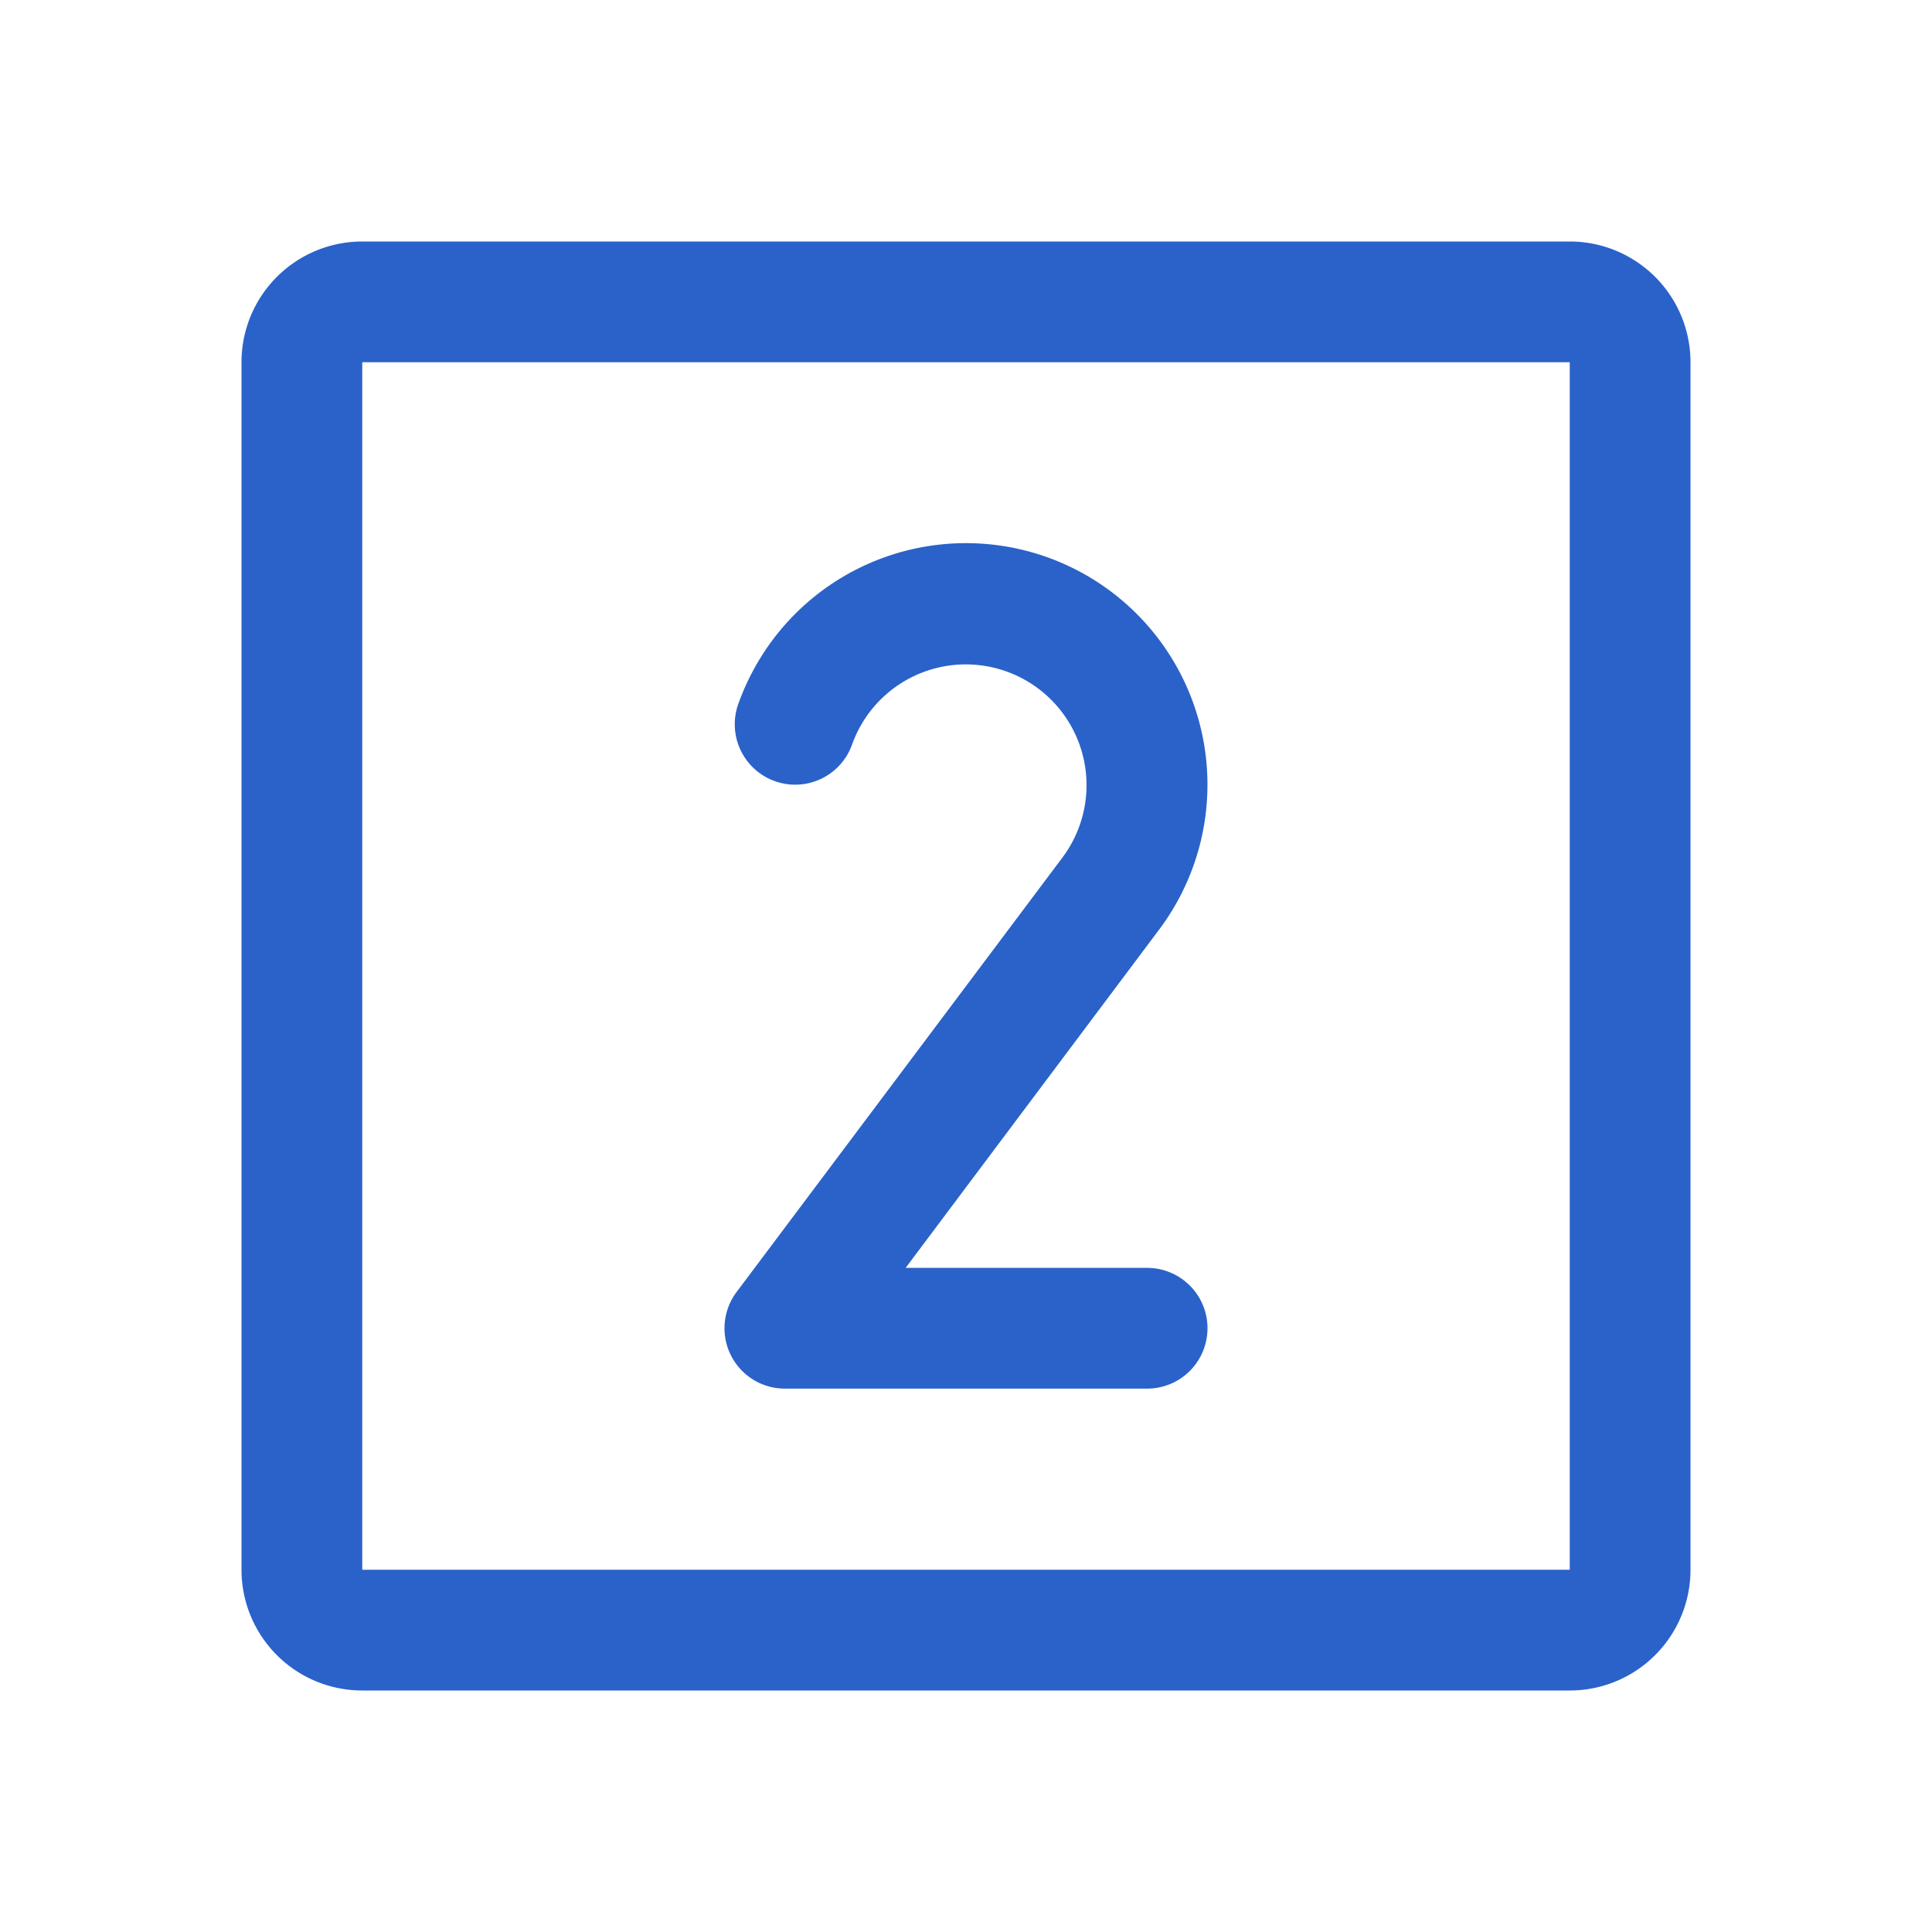 <svg xmlns="http://www.w3.org/2000/svg" width="32" height="32" fill="#2a62c9" viewBox="0 0 256 256"><path d="M208 32H48a16 16 0 0 0-16 16v160a16 16 0 0 0 16 16h160a16 16 0 0 0 16-16V48a16 16 0 0 0-16-16Zm0 176H48V48h160v160Zm-48-32a8 8 0 0 1-8 8h-48a8 8 0 0 1-6.4-12.8l43.17-57.56a16 16 0 1 0-27.86-15 8 8 0 0 1-15.09-5.34 32.43 32.43 0 0 1 4.62-8.59 32 32 0 1 1 51.11 38.52L120 168h32a8 8 0 0 1 8 8Z"/></svg>